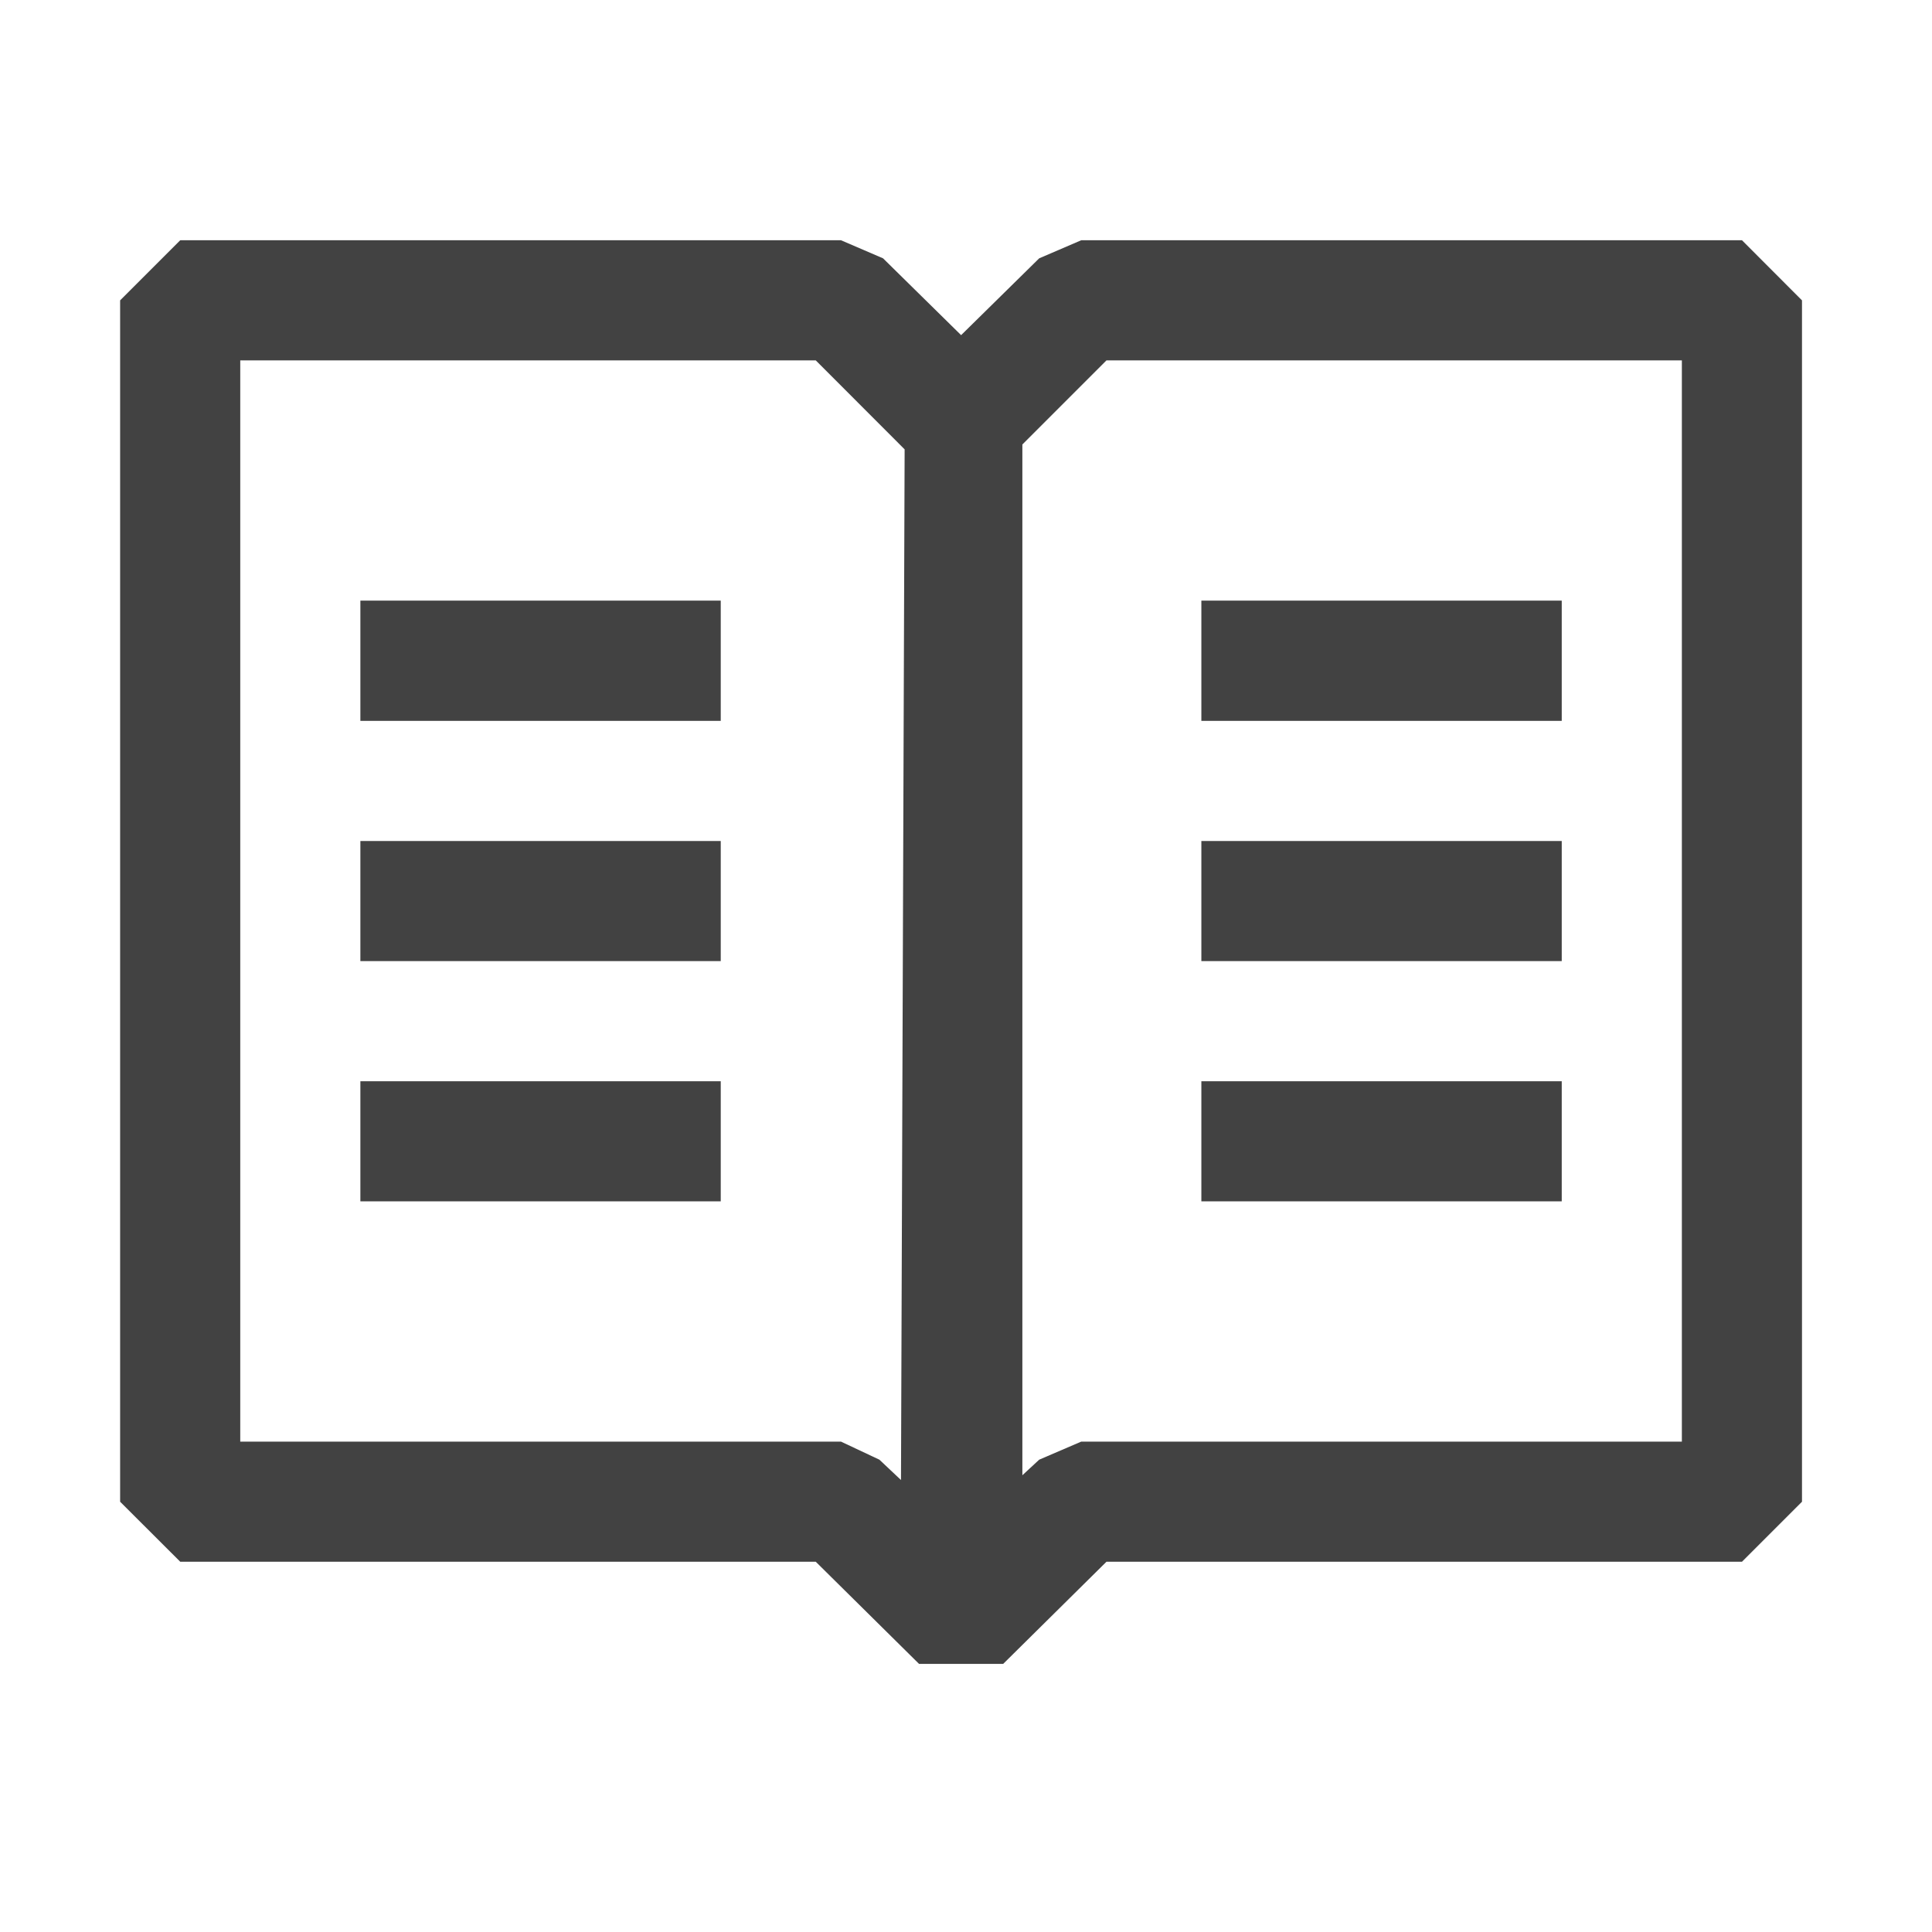 <svg width="17" height="17" viewBox="0 0 17 17" fill="none" xmlns="http://www.w3.org/2000/svg">
<path fill-rule="evenodd" clip-rule="evenodd" d="M15.328 2.114H9.514L9.144 2.273L8.457 2.949L7.77 2.273L7.4 2.114H1.586L1.057 2.643V13.214L1.586 13.742H7.178L8.087 14.641H8.827L9.736 13.742H15.328L15.856 13.214V2.643L15.328 2.114ZM7.928 13.023L7.738 12.844L7.4 12.685H2.114V3.171H7.178L7.96 3.954L7.928 13.023ZM14.799 12.685H9.514L9.144 12.844L8.996 12.981V3.911L9.736 3.171H14.799V12.685ZM6.342 5.285H3.171V6.343H6.342V5.285ZM6.342 9.514H3.171V10.571H6.342V9.514ZM3.171 7.4H6.342V8.457H3.171V7.4ZM13.742 5.285H10.571V6.343H13.742V5.285ZM10.571 7.4H13.742V8.457H10.571V7.4ZM10.571 9.514H13.742V10.571H10.571V9.514Z" fill="#424242"/>
</svg>
